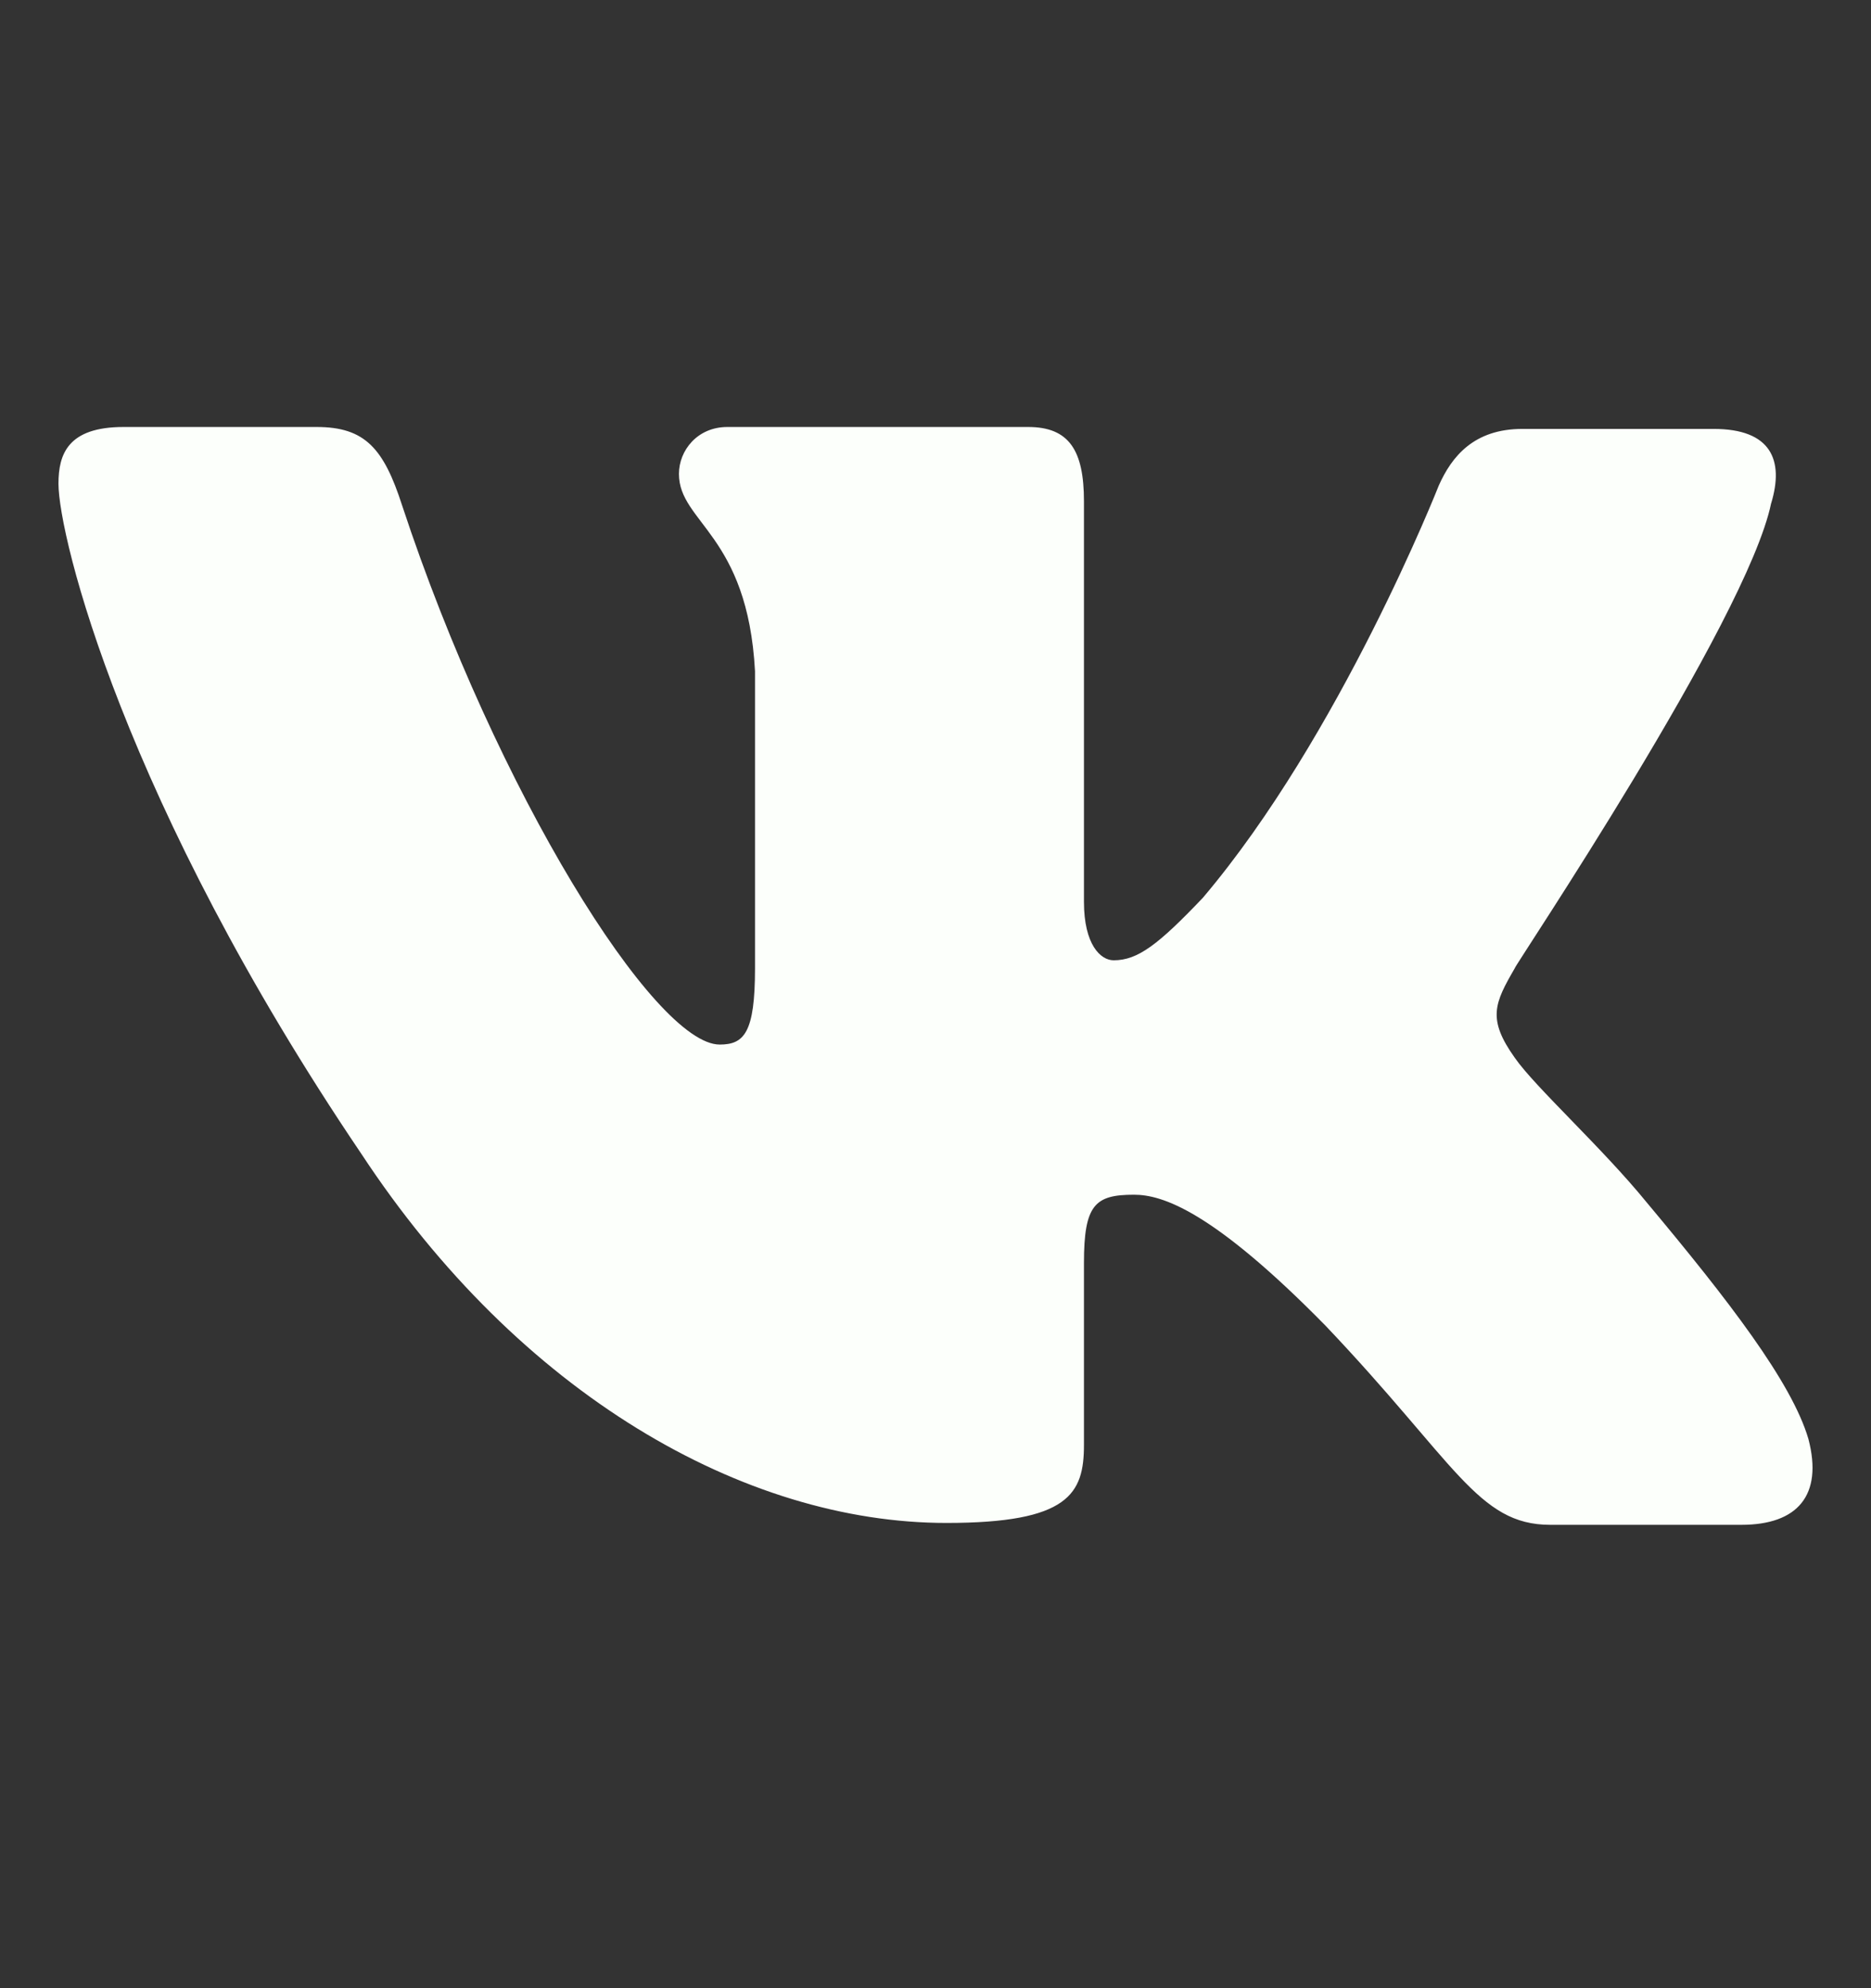 <?xml version="1.0" encoding="UTF-8"?> <svg xmlns="http://www.w3.org/2000/svg" width="32" height="34" viewBox="0 0 32 34" fill="none"><rect x="0" y="0" width="32" height="34" fill="#333333" stroke="none"/> <path fill-rule="evenodd" clip-rule="evenodd" d="M30.293 8.606C30.516 7.869 30.293 7.335 29.309 7.335H26.036C25.211 7.335 24.829 7.804 24.607 8.305C24.607 8.305 22.923 12.581 20.572 15.354C19.809 16.155 19.46 16.422 19.047 16.422C18.824 16.422 18.539 16.155 18.539 15.421V8.572C18.539 7.702 18.285 7.302 17.585 7.302H12.439C11.929 7.302 11.612 7.702 11.612 8.104C11.612 8.939 12.787 9.139 12.913 11.478V16.559C12.913 17.662 12.727 17.863 12.309 17.863C11.199 17.863 8.497 13.552 6.877 8.642C6.563 7.669 6.243 7.302 5.416 7.302H2.112C1.159 7.302 1 7.769 1 8.271C1 9.172 2.112 13.716 6.179 19.73C8.88 23.837 12.724 26.044 16.187 26.044C18.284 26.044 18.539 25.543 18.539 24.709V21.599C18.539 20.598 18.729 20.431 19.396 20.431C19.872 20.431 20.731 20.696 22.669 22.669C24.892 25.006 25.273 26.076 26.513 26.076H29.785C30.739 26.076 31.184 25.575 30.929 24.606C30.644 23.637 29.563 22.235 28.165 20.564C27.403 19.628 26.259 18.594 25.909 18.091C25.433 17.424 25.56 17.157 25.909 16.555C25.877 16.555 29.881 10.608 30.293 8.602" fill="#FCFFFB"></path> </svg> 